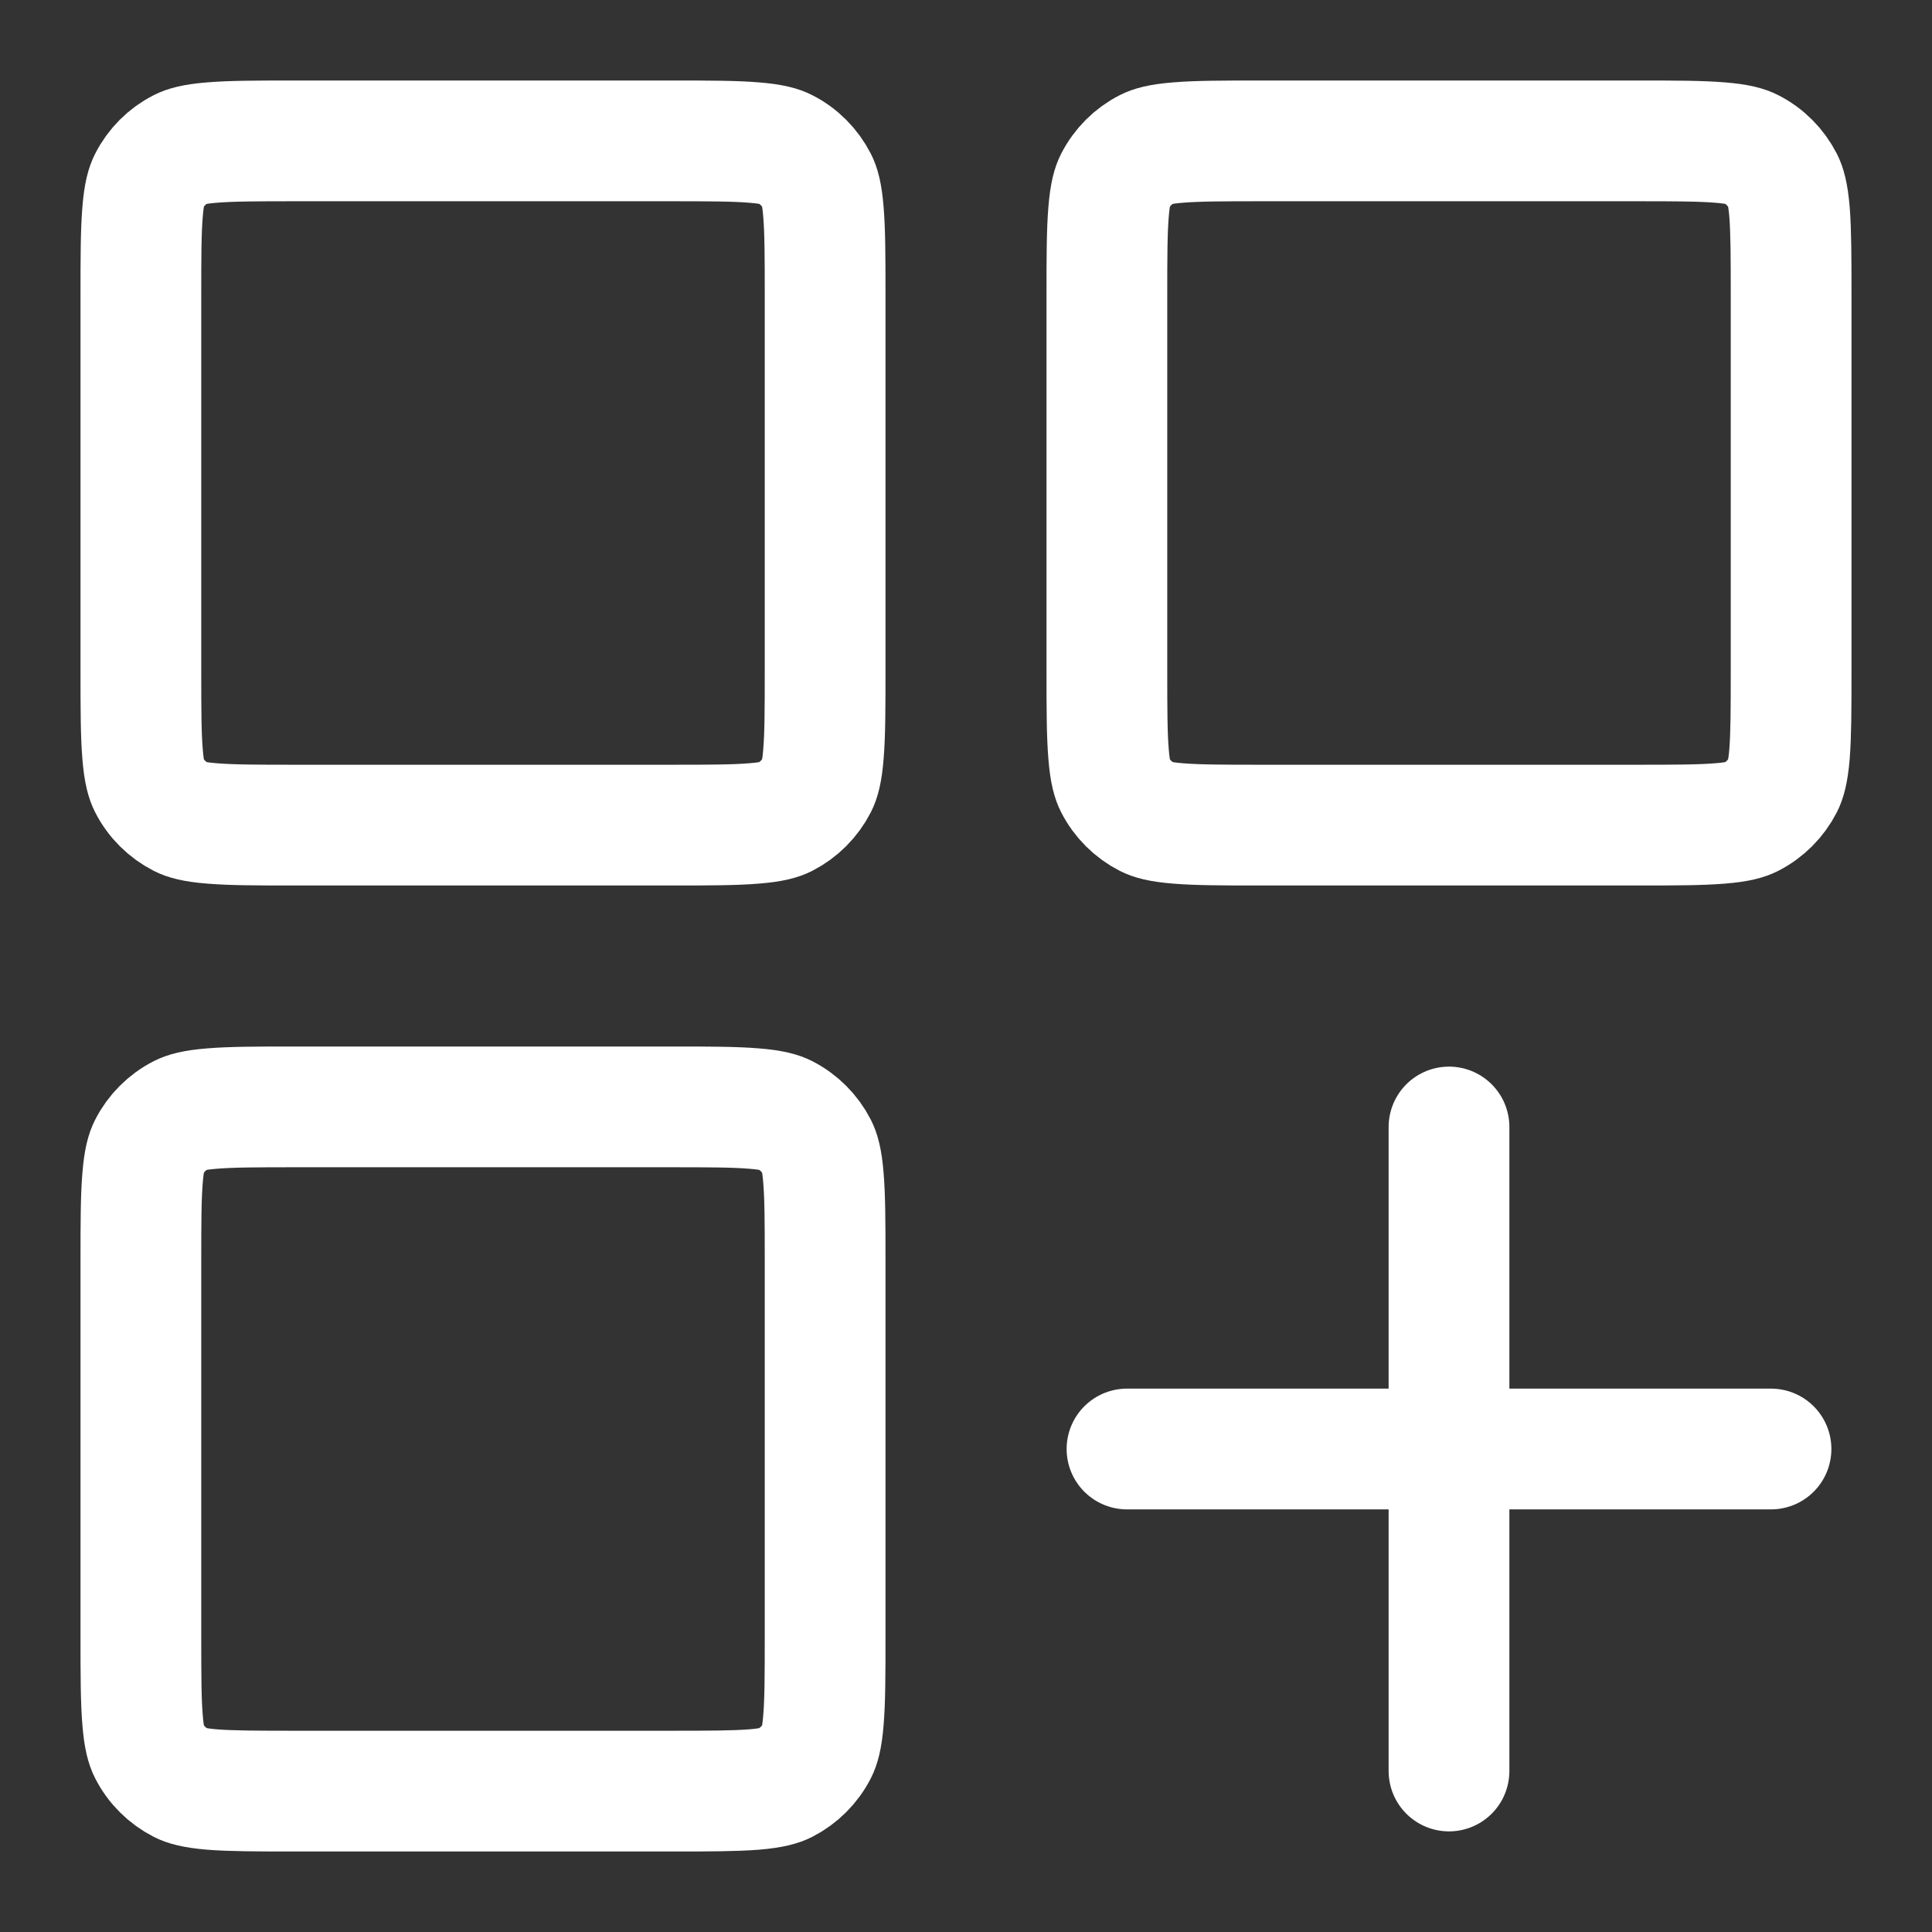 <svg width="24" height="24" viewBox="0 0 24 24" fill="none" xmlns="http://www.w3.org/2000/svg">
<rect x="0" y="0" width="24" height="24" fill="#333333" stroke="none"/>
<path d="M3.667 1.75H8.333C8.812 1.75 9.127 1.751 9.367 1.771C9.598 1.789 9.694 1.822 9.749 1.85C9.922 1.937 10.062 2.079 10.15 2.251C10.178 2.306 10.211 2.402 10.229 2.633C10.249 2.873 10.25 3.188 10.25 3.667V8.333C10.25 8.812 10.249 9.127 10.229 9.367C10.211 9.598 10.178 9.694 10.15 9.749C10.062 9.921 9.921 10.062 9.749 10.15C9.694 10.178 9.598 10.211 9.367 10.229C9.127 10.249 8.812 10.25 8.333 10.25H3.667C3.188 10.25 2.873 10.249 2.633 10.229C2.402 10.211 2.306 10.178 2.251 10.15C2.079 10.062 1.937 9.922 1.85 9.749C1.822 9.694 1.789 9.598 1.771 9.367C1.751 9.127 1.75 8.812 1.75 8.333V3.667C1.75 3.188 1.751 2.873 1.771 2.633C1.789 2.402 1.822 2.306 1.85 2.251C1.937 2.078 2.078 1.937 2.251 1.85C2.306 1.822 2.402 1.789 2.633 1.771C2.873 1.751 3.188 1.75 3.667 1.75Z" stroke="white" stroke-width="1.5" stroke-linecap="round" stroke-linejoin="round"/>
<path d="M3.667 13.75H8.333C8.812 13.75 9.127 13.751 9.367 13.771C9.598 13.789 9.694 13.822 9.749 13.85C9.922 13.938 10.062 14.079 10.15 14.251C10.178 14.306 10.211 14.402 10.229 14.633C10.249 14.873 10.25 15.188 10.25 15.667V20.333C10.25 20.812 10.249 21.127 10.229 21.367C10.211 21.598 10.178 21.694 10.15 21.749C10.062 21.922 9.921 22.062 9.749 22.15C9.694 22.178 9.598 22.211 9.367 22.23C9.127 22.249 8.812 22.25 8.333 22.25H3.667C3.188 22.25 2.873 22.249 2.633 22.23C2.402 22.211 2.306 22.178 2.251 22.15C2.079 22.062 1.937 21.922 1.85 21.749C1.822 21.694 1.789 21.598 1.771 21.367C1.751 21.127 1.75 20.812 1.75 20.333V15.667C1.75 15.188 1.751 14.873 1.771 14.633C1.789 14.402 1.822 14.306 1.85 14.251C1.937 14.079 2.078 13.938 2.251 13.85C2.306 13.822 2.402 13.789 2.633 13.771C2.873 13.751 3.188 13.75 3.667 13.75Z" stroke="white" stroke-width="1.5" stroke-linecap="round" stroke-linejoin="round"/>
<path d="M15.667 1.75H20.333C20.812 1.75 21.127 1.751 21.367 1.771C21.598 1.789 21.694 1.822 21.749 1.85C21.922 1.937 22.062 2.079 22.15 2.251C22.178 2.306 22.211 2.402 22.23 2.633C22.249 2.873 22.25 3.188 22.25 3.667V8.333C22.25 8.812 22.249 9.127 22.23 9.367C22.211 9.598 22.178 9.694 22.15 9.749C22.062 9.921 21.922 10.062 21.749 10.15C21.694 10.178 21.598 10.211 21.367 10.229C21.127 10.249 20.812 10.25 20.333 10.25H15.667C15.188 10.25 14.873 10.249 14.633 10.229C14.402 10.211 14.306 10.178 14.251 10.15C14.079 10.062 13.938 9.922 13.85 9.749C13.822 9.694 13.789 9.598 13.771 9.367C13.751 9.127 13.75 8.812 13.75 8.333V3.667C13.75 3.188 13.751 2.873 13.771 2.633C13.789 2.402 13.822 2.306 13.85 2.251C13.938 2.078 14.079 1.937 14.251 1.85C14.306 1.822 14.402 1.789 14.633 1.771C14.873 1.751 15.188 1.75 15.667 1.75Z" stroke="white" stroke-width="1.5" stroke-linecap="round" stroke-linejoin="round"/>
<path d="M18 22V18M18 14V18M14 18H18M22 18H18" stroke="white" stroke-width="1.5" stroke-linecap="round" stroke-linejoin="round"/>
</svg>
